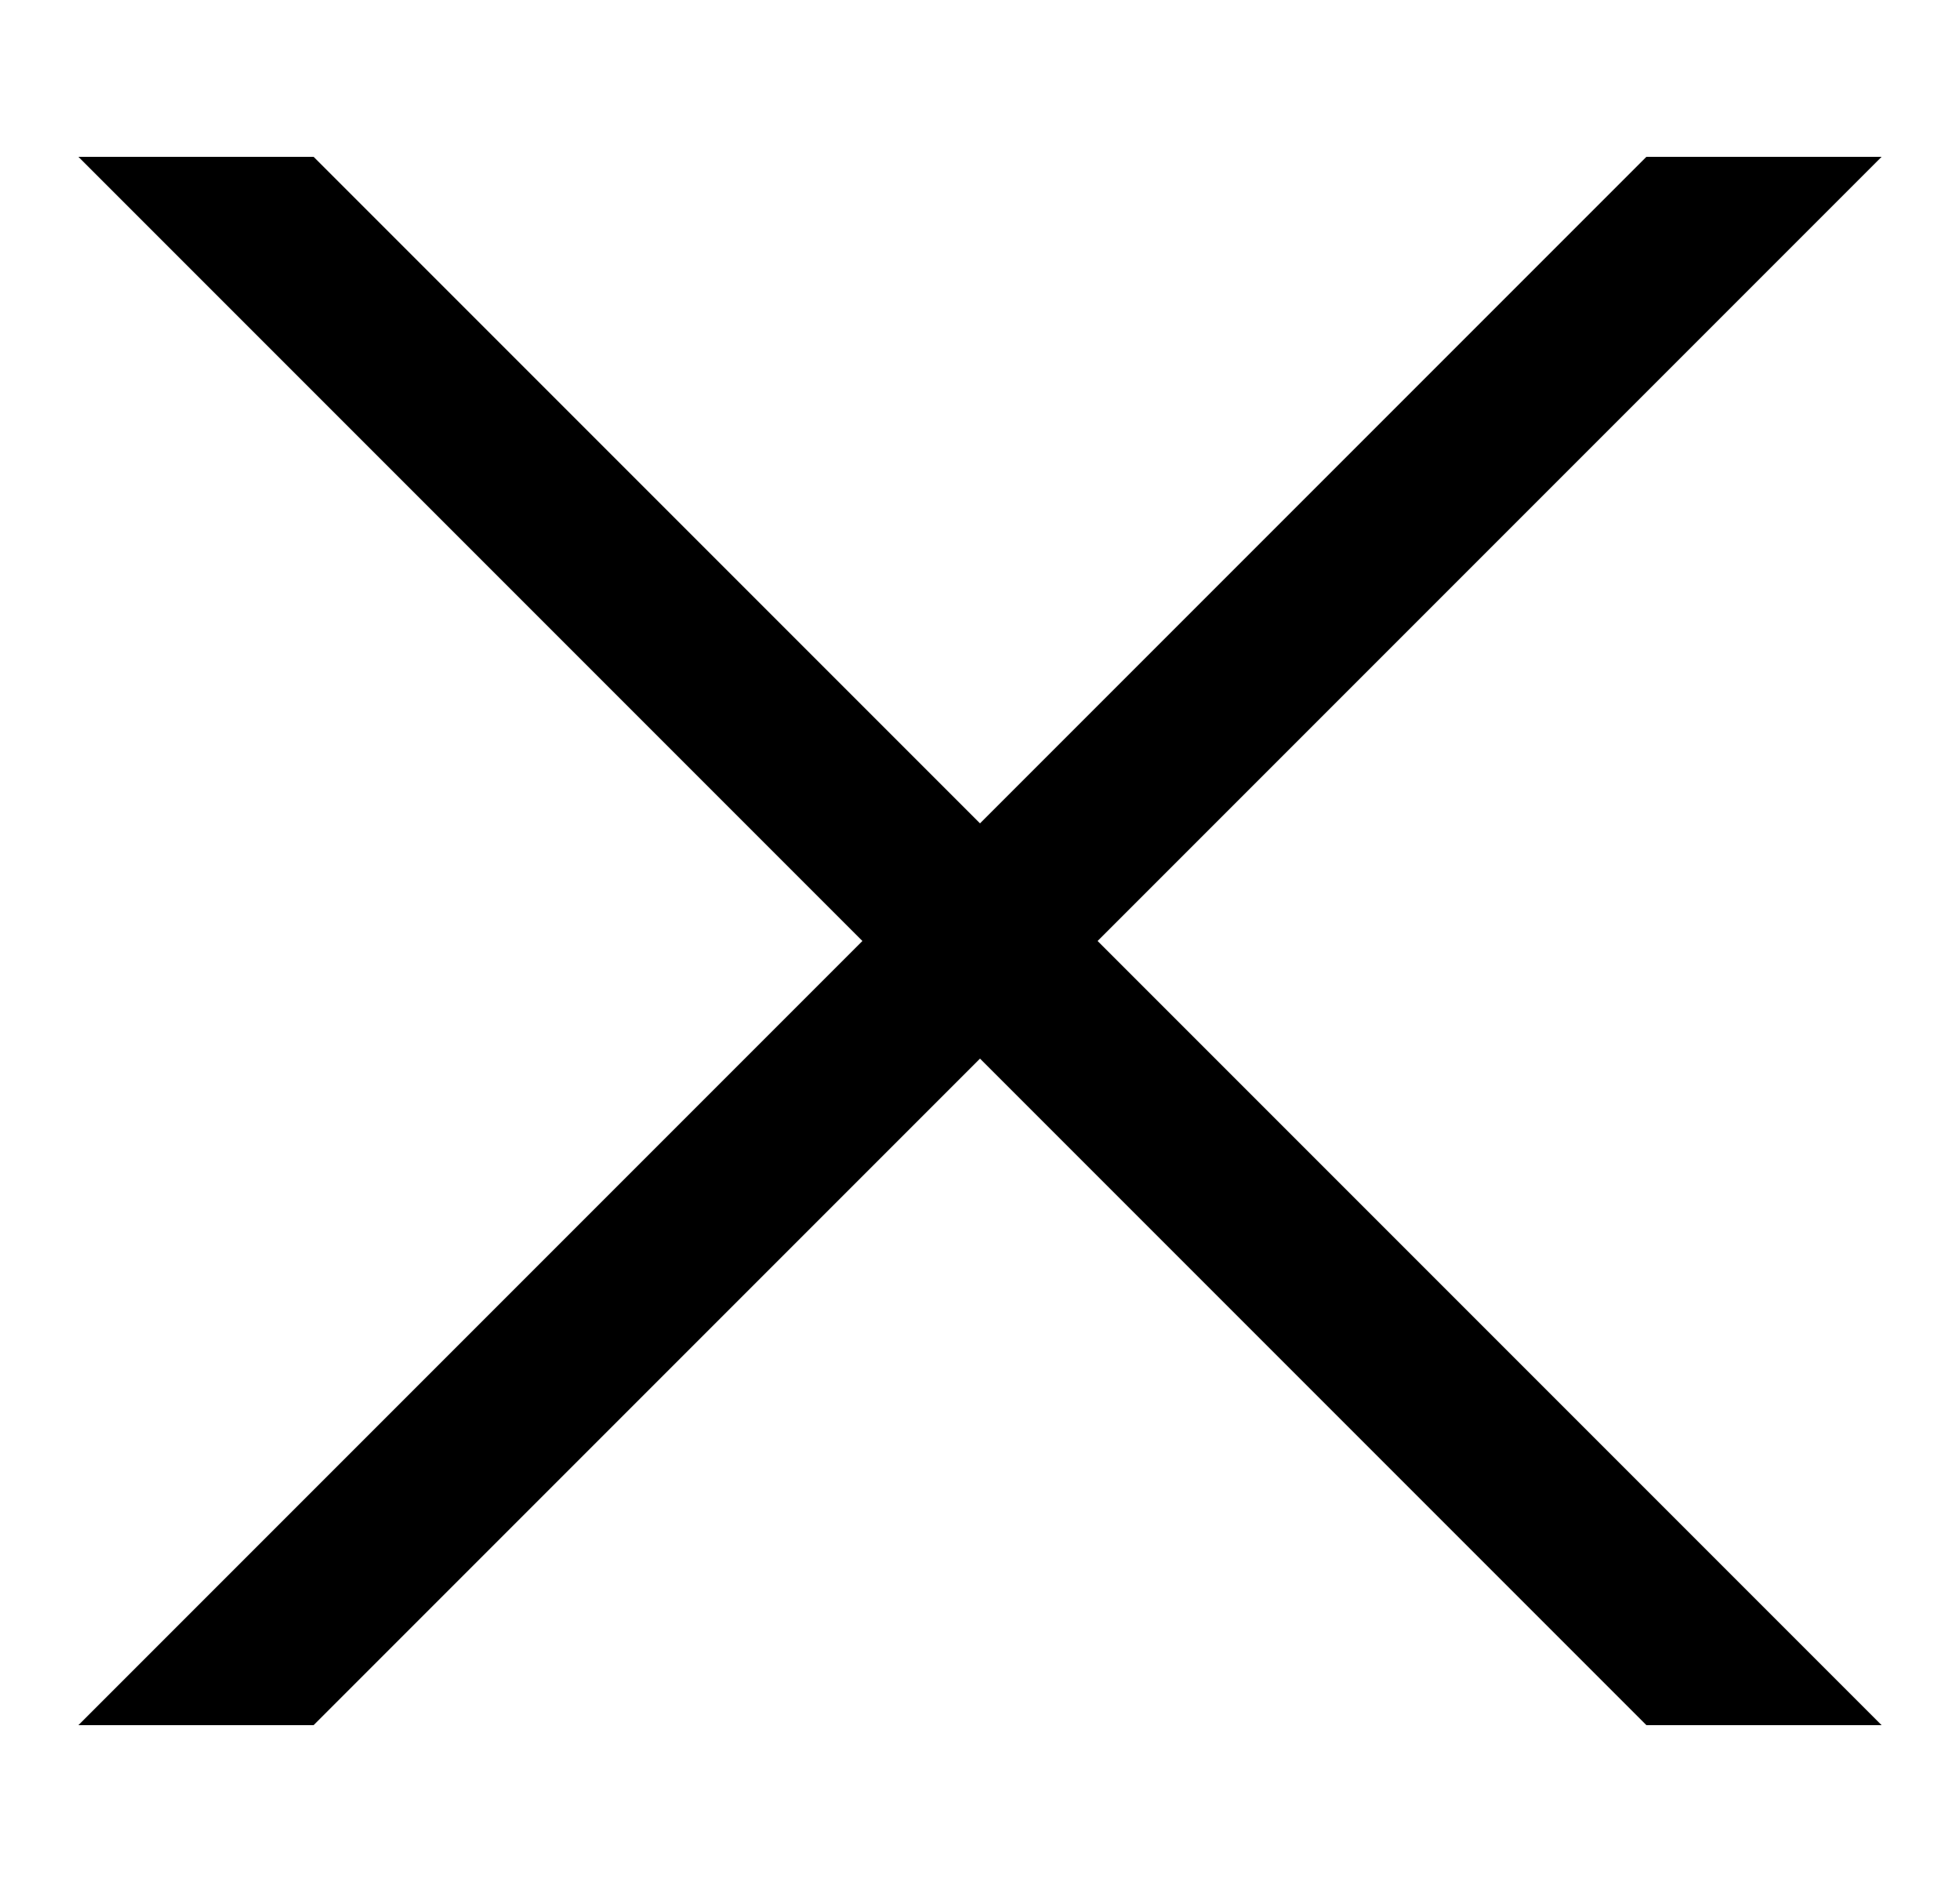 <?xml version="1.0" encoding="UTF-8" standalone="no"?>
<svg xmlns:rdf="http://www.w3.org/1999/02/22-rdf-syntax-ns#" xmlns="http://www.w3.org/2000/svg" xmlns:cc="http://creativecommons.org/ns#" xmlns:dc="http://purl.org/dc/elements/1.1/" height="24" width="25" version="1.1" viewBox="0 0 25 24">
  <path d="m1 2l20 20h3l-20-20z" fill-rule="evenodd" fill="#000000"></path>
  <path d="m1 22l20-20h3l-20 20z" fill-rule="evenodd" fill="#000000"></path>
</svg>
